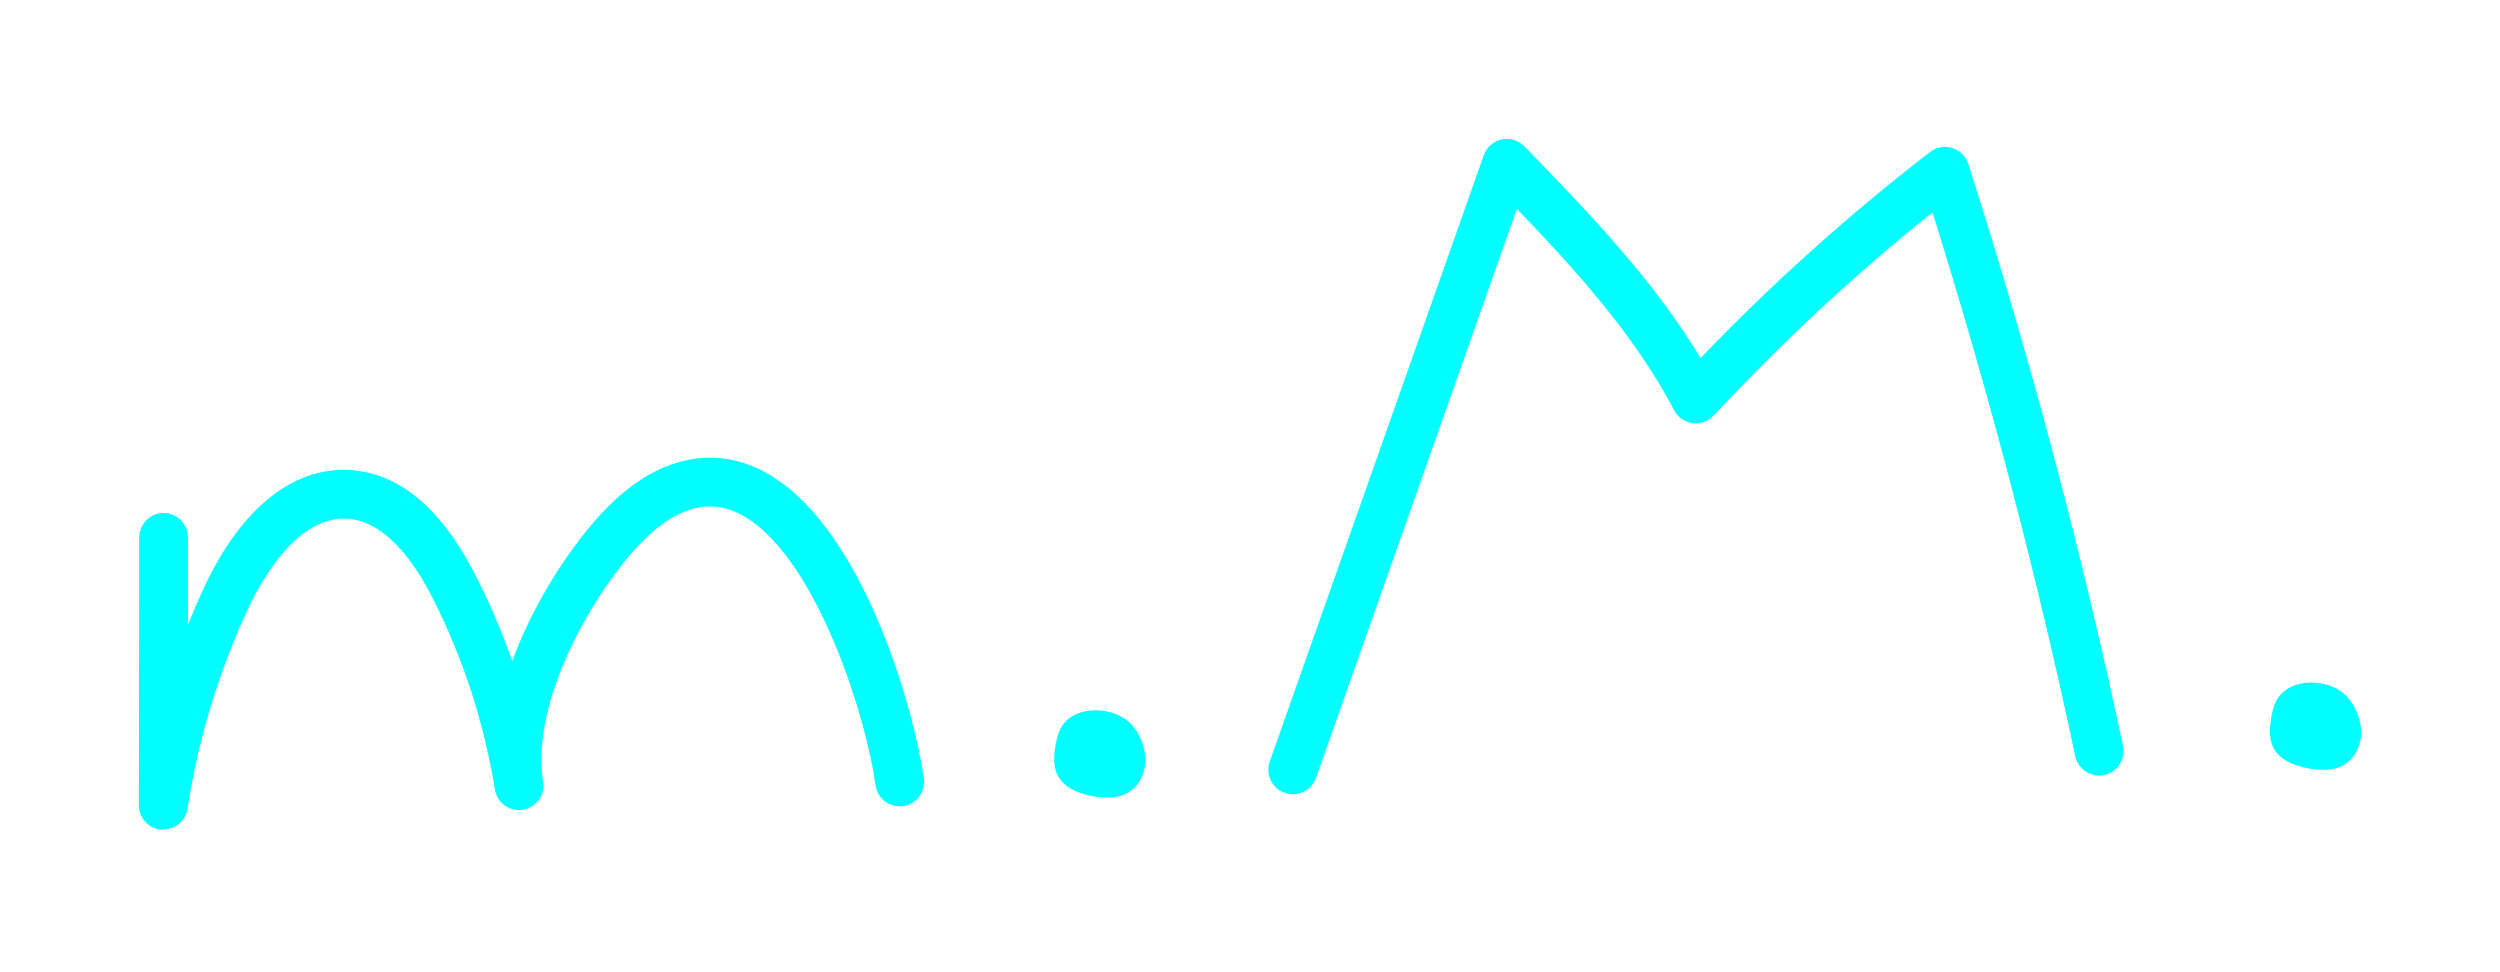 <svg xmlns="http://www.w3.org/2000/svg" width="144" height="56" viewBox="0 0 144 56" fill="none">
  <g filter="url(#filter0_d_505_668)">
    <path d="M9.404 45.79C9.371 45.79 9.332 45.79 9.298 45.79C8.563 45.737 8 45.121 8 44.385L8.02 28.956C8.02 28.181 8.649 27.551 9.424 27.551C10.2 27.551 10.829 28.181 10.829 28.956V33.978C11.114 33.269 11.418 32.566 11.736 31.871C13.863 27.313 16.838 24.901 20.117 25.074C22.992 25.226 25.457 27.3 27.438 31.228C28.233 32.798 28.922 34.421 29.505 36.071C30.505 33.361 32.035 30.811 33.513 28.91C35.56 26.273 37.64 24.815 39.853 24.451C41.655 24.153 43.404 24.616 45.053 25.829C49.929 29.413 52.652 38.84 53.215 42.848C53.321 43.617 52.785 44.326 52.016 44.432C51.248 44.538 50.539 44.001 50.433 43.233C49.896 39.364 47.273 30.95 43.391 28.088C42.364 27.333 41.357 27.048 40.317 27.22C38.833 27.465 37.335 28.585 35.739 30.632C33.075 34.057 30.664 39.218 31.28 43.027C31.406 43.796 30.883 44.518 30.114 44.637C29.346 44.763 28.623 44.24 28.504 43.471C27.888 39.642 26.689 35.945 24.94 32.487C23.913 30.447 22.217 27.995 19.978 27.876C17.103 27.724 15.042 31.44 14.294 33.05C12.591 36.707 11.412 40.589 10.802 44.578C10.696 45.267 10.1 45.77 9.418 45.77L9.404 45.79Z" fill="#00FFFF"/>
    <path d="M74.462 43.742C74.31 43.742 74.151 43.716 73.992 43.663C73.263 43.405 72.879 42.603 73.137 41.868L85.466 6.941C85.625 6.484 86.016 6.139 86.493 6.033C86.97 5.927 87.467 6.08 87.805 6.431L87.944 6.57C91.522 10.267 95.205 14.076 97.954 18.621C102.049 14.354 106.487 10.366 111.171 6.755C111.535 6.477 112.006 6.391 112.45 6.523C112.887 6.663 113.232 7 113.371 7.438C116.895 18.422 119.896 29.704 122.288 40.973C122.447 41.735 121.963 42.477 121.208 42.643C120.446 42.802 119.704 42.318 119.538 41.563C117.306 31.042 114.537 20.515 111.31 10.233C106.832 13.818 102.605 17.746 98.71 21.933C98.398 22.264 97.948 22.43 97.497 22.37C97.047 22.311 96.649 22.039 96.437 21.635C94.125 17.276 90.879 13.685 87.374 10.028L75.8 42.808C75.595 43.385 75.052 43.749 74.475 43.749L74.462 43.742Z" fill="#00FFFF"/>
    <path d="M61.172 39.82C60.96 40.151 60.867 40.542 60.801 40.926C60.695 41.535 60.648 42.198 60.96 42.735C61.251 43.245 61.801 43.543 62.358 43.715C62.815 43.861 63.292 43.934 63.775 43.934C64.1 43.934 64.425 43.901 64.729 43.781C65.312 43.549 65.736 43.006 65.895 42.403C66.054 41.8 65.962 41.145 65.71 40.575C65.518 40.138 65.239 39.733 64.855 39.449C63.842 38.693 61.92 38.667 61.178 39.813L61.172 39.82Z" fill="#00FFFF"/>
    <path d="M131.197 38.223C130.985 38.554 130.892 38.945 130.826 39.329C130.72 39.939 130.674 40.601 130.985 41.138C131.277 41.648 131.826 41.946 132.383 42.118C132.84 42.264 133.317 42.337 133.801 42.337C134.125 42.337 134.45 42.304 134.755 42.185C135.338 41.953 135.762 41.41 135.921 40.807C136.08 40.204 135.987 39.548 135.735 38.978C135.543 38.541 135.265 38.137 134.881 37.852C133.867 37.097 131.946 37.07 131.204 38.216L131.197 38.223Z" fill="#00FFFF"/>
  </g>
  <defs>
    <filter id="filter0_d_505_668" x="0" y="0" width="144" height="55.79" filterUnits="userSpaceOnUse" color-interpolation-filters="sRGB">
      <feFlood flood-opacity="0" result="BackgroundImageFix"/>
      <feColorMatrix in="SourceAlpha" type="matrix" values="0 0 0 0 0 0 0 0 0 0 0 0 0 0 0 0 0 0 127 0" result="hardAlpha"/>
      <feOffset dy="2"/>
      <feGaussianBlur stdDeviation="4"/>
      <feComposite in2="hardAlpha" operator="out"/>
      <feColorMatrix type="matrix" values="0 0 0 0 0 0 0 0 0 0 0 0 0 0 0 0 0 0 0.15 0"/>
      <feBlend mode="normal" in2="BackgroundImageFix" result="effect1_dropShadow_505_668"/>
      <feBlend mode="normal" in="SourceGraphic" in2="effect1_dropShadow_505_668" result="shape"/>
    </filter>
  </defs>
</svg>